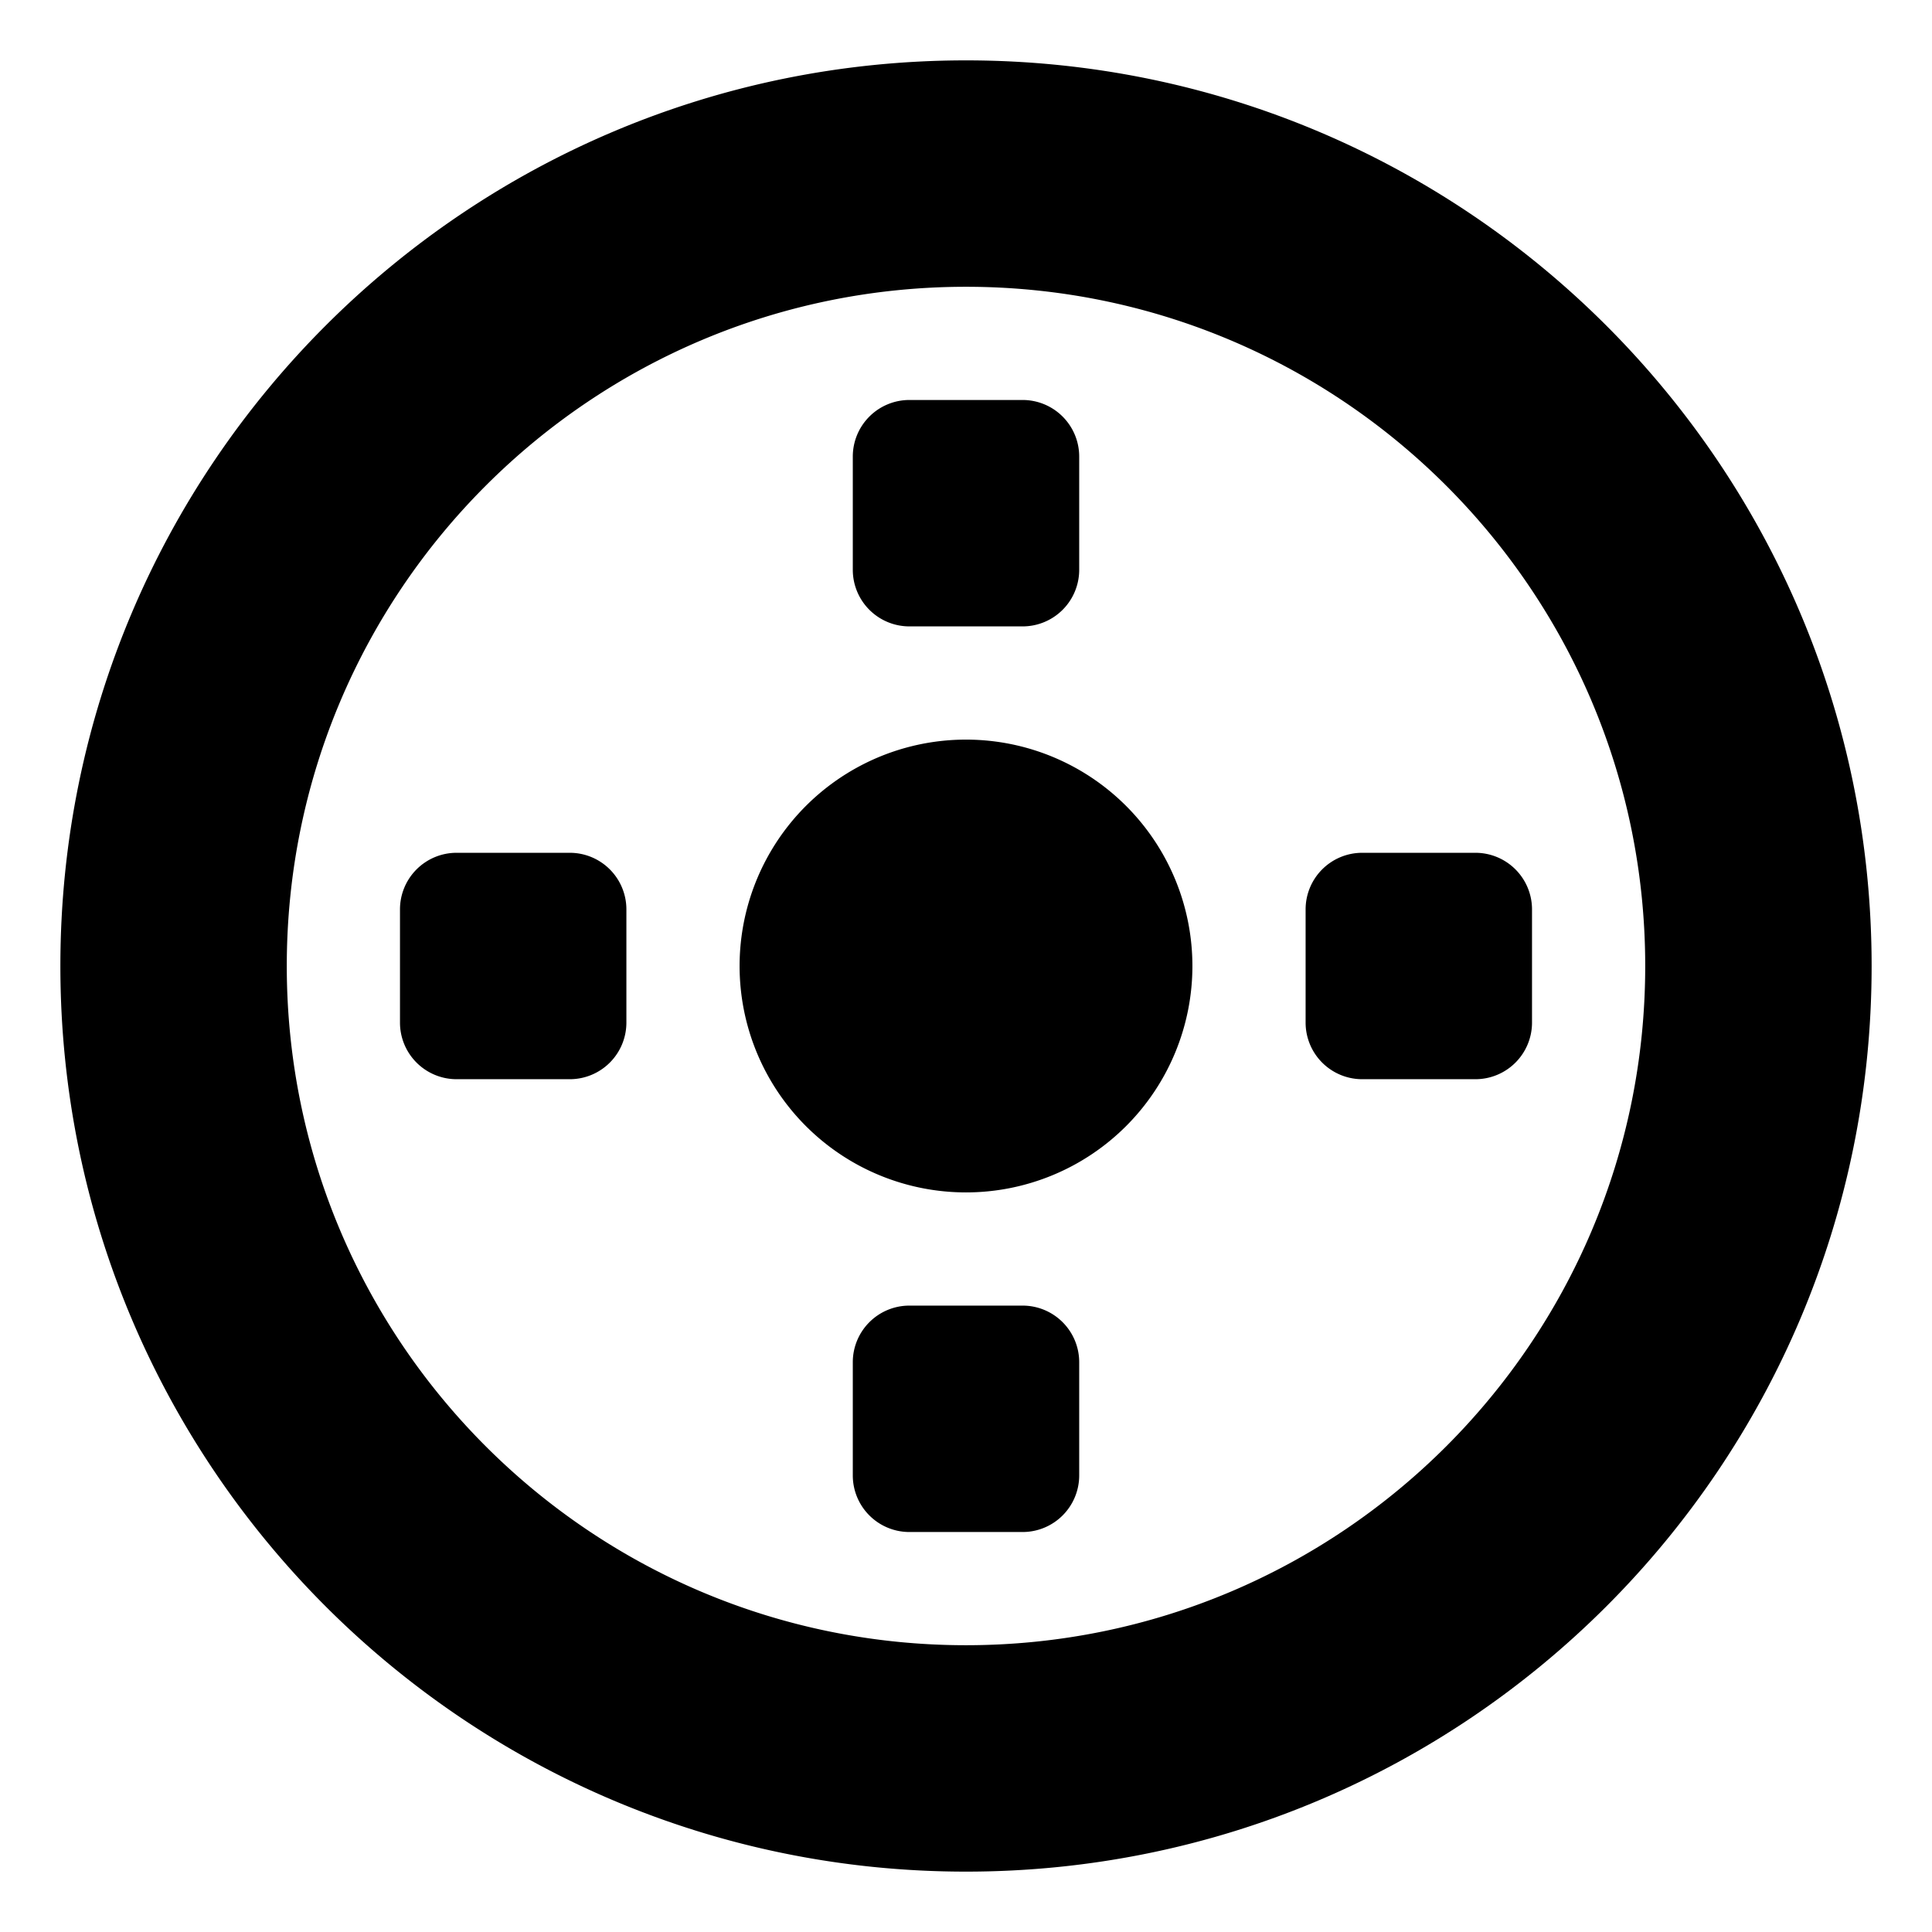 <?xml version="1.0" encoding="utf-8"?><!-- Uploaded to: SVG Repo, www.svgrepo.com, Generator: SVG Repo Mixer Tools -->
<svg width="800px" height="800px" viewBox="0 0 512 512" xmlns="http://www.w3.org/2000/svg"><path fill="#000000" d="M256 16C123.45 16 16 123.45 16 256s107.45 240 240 240 240-107.45 240-240S388.55 16 256 16zm0 60c99.41 0 180 80.59 180 180s-80.59 180-180 180S76 355.41 76 256 156.59 76 256 76zm-15 30a15 15 0 0 0-15 15v30a15 15 0 0 0 15 15h30a15 15 0 0 0 15-15v-30a15 15 0 0 0-15-15h-30zm16.75 90.03A60 60 0 0 0 196 256a60 60 0 0 0 120 0 60 60 0 0 0-58.25-59.97zM121 226a15 15 0 0 0-15 15v30a15 15 0 0 0 15 15h30a15 15 0 0 0 15-15v-30a15 15 0 0 0-15-15h-30zm240 0a15 15 0 0 0-15 15v30a15 15 0 0 0 15 15h30a15 15 0 0 0 15-15v-30a15 15 0 0 0-15-15h-30zM241 346a15 15 0 0 0-15 15v30a15 15 0 0 0 15 15h30a15 15 0 0 0 15-15v-30a15 15 0 0 0-15-15h-30z"/></svg>